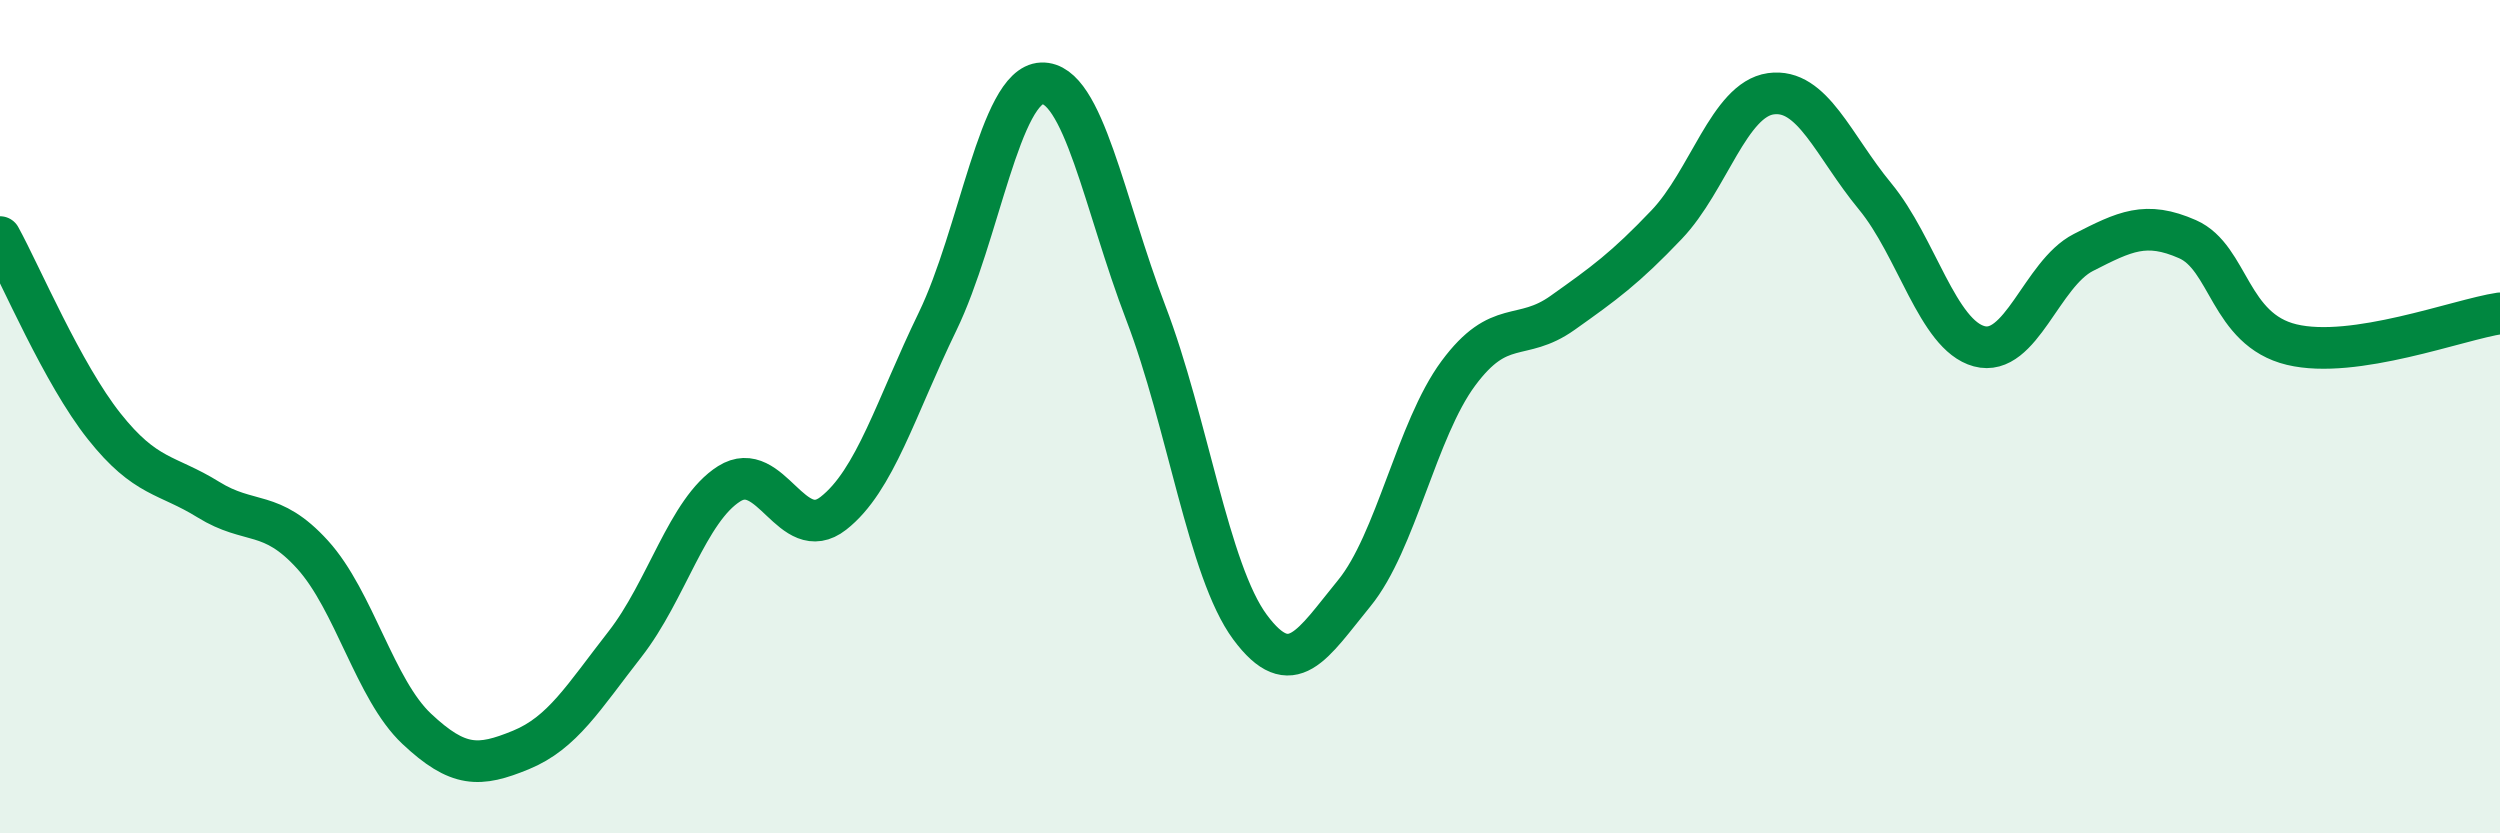 
    <svg width="60" height="20" viewBox="0 0 60 20" xmlns="http://www.w3.org/2000/svg">
      <path
        d="M 0,5.69 C 0.5,6.6 1.5,8.97 2.5,10.23 C 3.5,11.49 4,11.37 5,11.99 C 6,12.61 6.5,12.21 7.5,13.31 C 8.5,14.41 9,16.55 10,17.49 C 11,18.43 11.5,18.41 12.5,18 C 13.5,17.59 14,16.74 15,15.46 C 16,14.18 16.5,12.24 17.5,11.61 C 18.5,10.98 19,13.1 20,12.32 C 21,11.54 21.5,9.78 22.5,7.72 C 23.5,5.66 24,2.04 25,2 C 26,1.96 26.5,4.9 27.5,7.51 C 28.5,10.12 29,13.7 30,15.05 C 31,16.4 31.5,15.46 32.5,14.24 C 33.5,13.02 34,10.31 35,8.96 C 36,7.61 36.5,8.22 37.5,7.51 C 38.5,6.8 39,6.44 40,5.39 C 41,4.34 41.5,2.39 42.5,2.25 C 43.5,2.11 44,3.5 45,4.71 C 46,5.92 46.5,8.04 47.5,8.31 C 48.5,8.58 49,6.57 50,6.06 C 51,5.55 51.5,5.3 52.5,5.74 C 53.5,6.18 53.5,7.91 55,8.27 C 56.5,8.63 59,7.67 60,7.52L60 20L0 20Z"
        fill="#008740"
        opacity="0.1"
        stroke-linecap="round"
        stroke-linejoin="round"
      />
      <path
        d="M 0,5.69 C 0.5,6.6 1.5,8.97 2.5,10.23 C 3.5,11.49 4,11.37 5,11.99 C 6,12.61 6.5,12.21 7.5,13.31 C 8.5,14.41 9,16.55 10,17.49 C 11,18.43 11.5,18.41 12.5,18 C 13.5,17.59 14,16.74 15,15.46 C 16,14.18 16.5,12.24 17.5,11.61 C 18.5,10.98 19,13.1 20,12.32 C 21,11.54 21.5,9.78 22.5,7.72 C 23.5,5.66 24,2.04 25,2 C 26,1.96 26.5,4.9 27.5,7.51 C 28.5,10.12 29,13.7 30,15.05 C 31,16.4 31.5,15.46 32.5,14.24 C 33.5,13.02 34,10.31 35,8.96 C 36,7.61 36.5,8.22 37.5,7.51 C 38.5,6.8 39,6.44 40,5.39 C 41,4.34 41.5,2.39 42.5,2.25 C 43.5,2.11 44,3.5 45,4.71 C 46,5.92 46.5,8.04 47.5,8.31 C 48.5,8.58 49,6.57 50,6.06 C 51,5.55 51.5,5.3 52.5,5.74 C 53.5,6.18 53.5,7.91 55,8.27 C 56.5,8.63 59,7.67 60,7.52"
        stroke="#008740"
        stroke-width="1"
        fill="none"
        stroke-linecap="round"
        stroke-linejoin="round"
      />
    </svg>
  